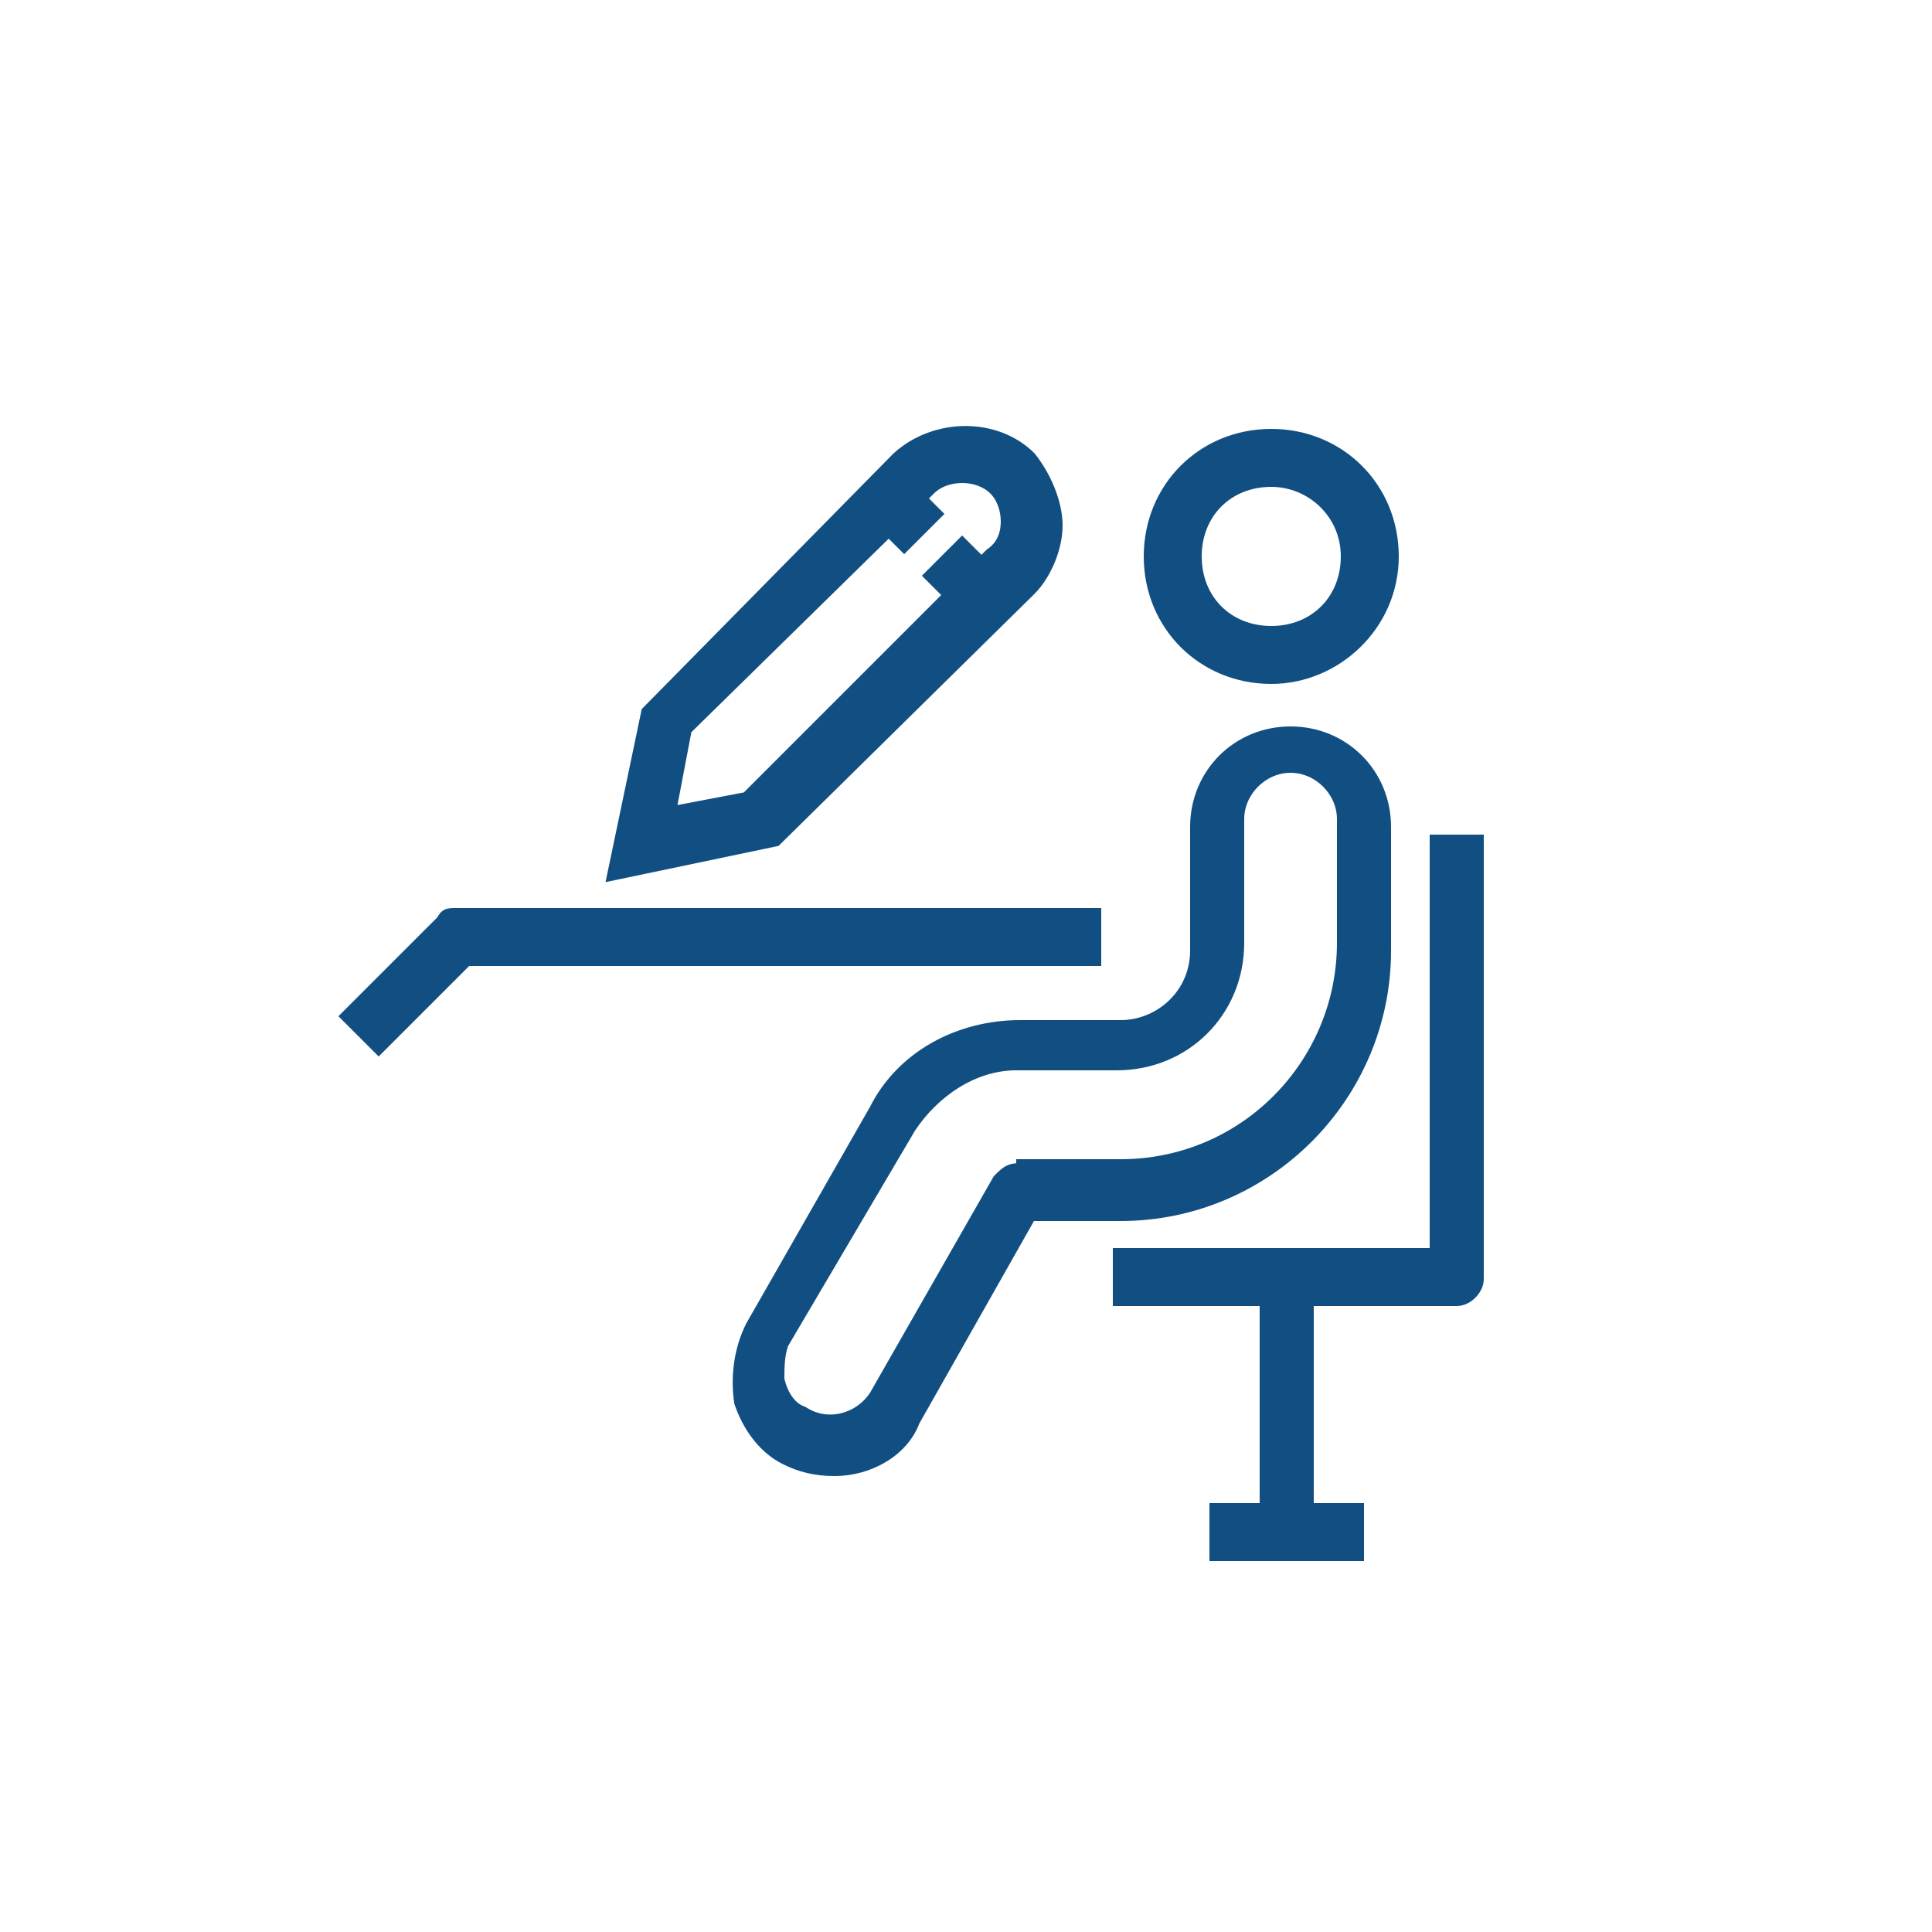 <?xml version="1.0" encoding="UTF-8"?>
<svg id="Layer_1" xmlns="http://www.w3.org/2000/svg" version="1.1" viewBox="0 0 50 50">
  <!-- Generator: Adobe Illustrator 29.5.1, SVG Export Plug-In . SVG Version: 2.1.0 Build 141)  -->
  <defs>
    <style>
      .st0 {
        fill: #114f83;
        stroke: #114f83;
        stroke-miterlimit: 10;
        stroke-width: .2px;
      }
    </style>
  </defs>
  <path class="st0" d="M26.7,15.3c.4-.4.7-1.1.7-1.7s-.3-1.3-.7-1.8c-.9-.9-2.5-.9-3.5,0l-6.5,6.6-.9,4.3,4.3-.9,6.6-6.5ZM17.4,21l.4-2.1,5.2-5.1.4.4.9-.9-.4-.4.2-.2c.4-.4,1.2-.4,1.6,0,.2.2.3.5.3.8s-.1.6-.4.8l-.2.2-.5-.5-.9.9.5.5-5.2,5.2-2.1.4Z"/>
  <path class="st0" d="M28.3,23.6H11.8c-.2,0-.3,0-.4.2l-2.5,2.5.9.9,2.3-2.3h16.3v-1.3Z"/>
  <path class="st0" d="M35.9,24.6v-3.2c0-1.4-1.1-2.5-2.5-2.5s-2.5,1.1-2.5,2.5v3.2c0,1.1-.9,1.9-1.9,1.9h-2.6c-1.6,0-3.1.8-3.8,2.2l-3.2,5.6c-.3.6-.4,1.3-.3,2,.2.6.6,1.2,1.2,1.5.4.2.8.3,1.3.3.9,0,1.8-.5,2.1-1.3l3-5.3h2.3c3.8,0,6.9-3.1,6.9-6.9h0ZM26.4,30.2c-.3,0-.4.1-.6.3l-3.2,5.6c-.4.6-1.2.8-1.8.4-.3-.1-.5-.4-.6-.8,0-.3,0-.6.1-.9l3.3-5.6c.6-.9,1.6-1.6,2.7-1.6h2.6c1.8,0,3.2-1.4,3.2-3.2v-3.2c0-.7.6-1.3,1.3-1.3s1.3.6,1.3,1.3v3.2c0,3.1-2.5,5.7-5.7,5.7h-2.6Z"/>
  <path class="st0" d="M37.1,21.7v10.7h-8.2v1.3h3.8v5.3h-1.3v1.3h3.8v-1.3h-1.3v-5.3h3.8c.3,0,.6-.3.6-.6v-11.4h-1.3Z"/>
  <path class="st0" d="M32.9,17.6c1.7,0,3.2-1.4,3.2-3.2s-1.4-3.2-3.2-3.2-3.2,1.4-3.2,3.2,1.4,3.2,3.2,3.2ZM32.9,12.5c1,0,1.9.8,1.9,1.9s-.8,1.9-1.9,1.9-1.9-.8-1.9-1.9.8-1.9,1.9-1.9Z"/>
</svg>